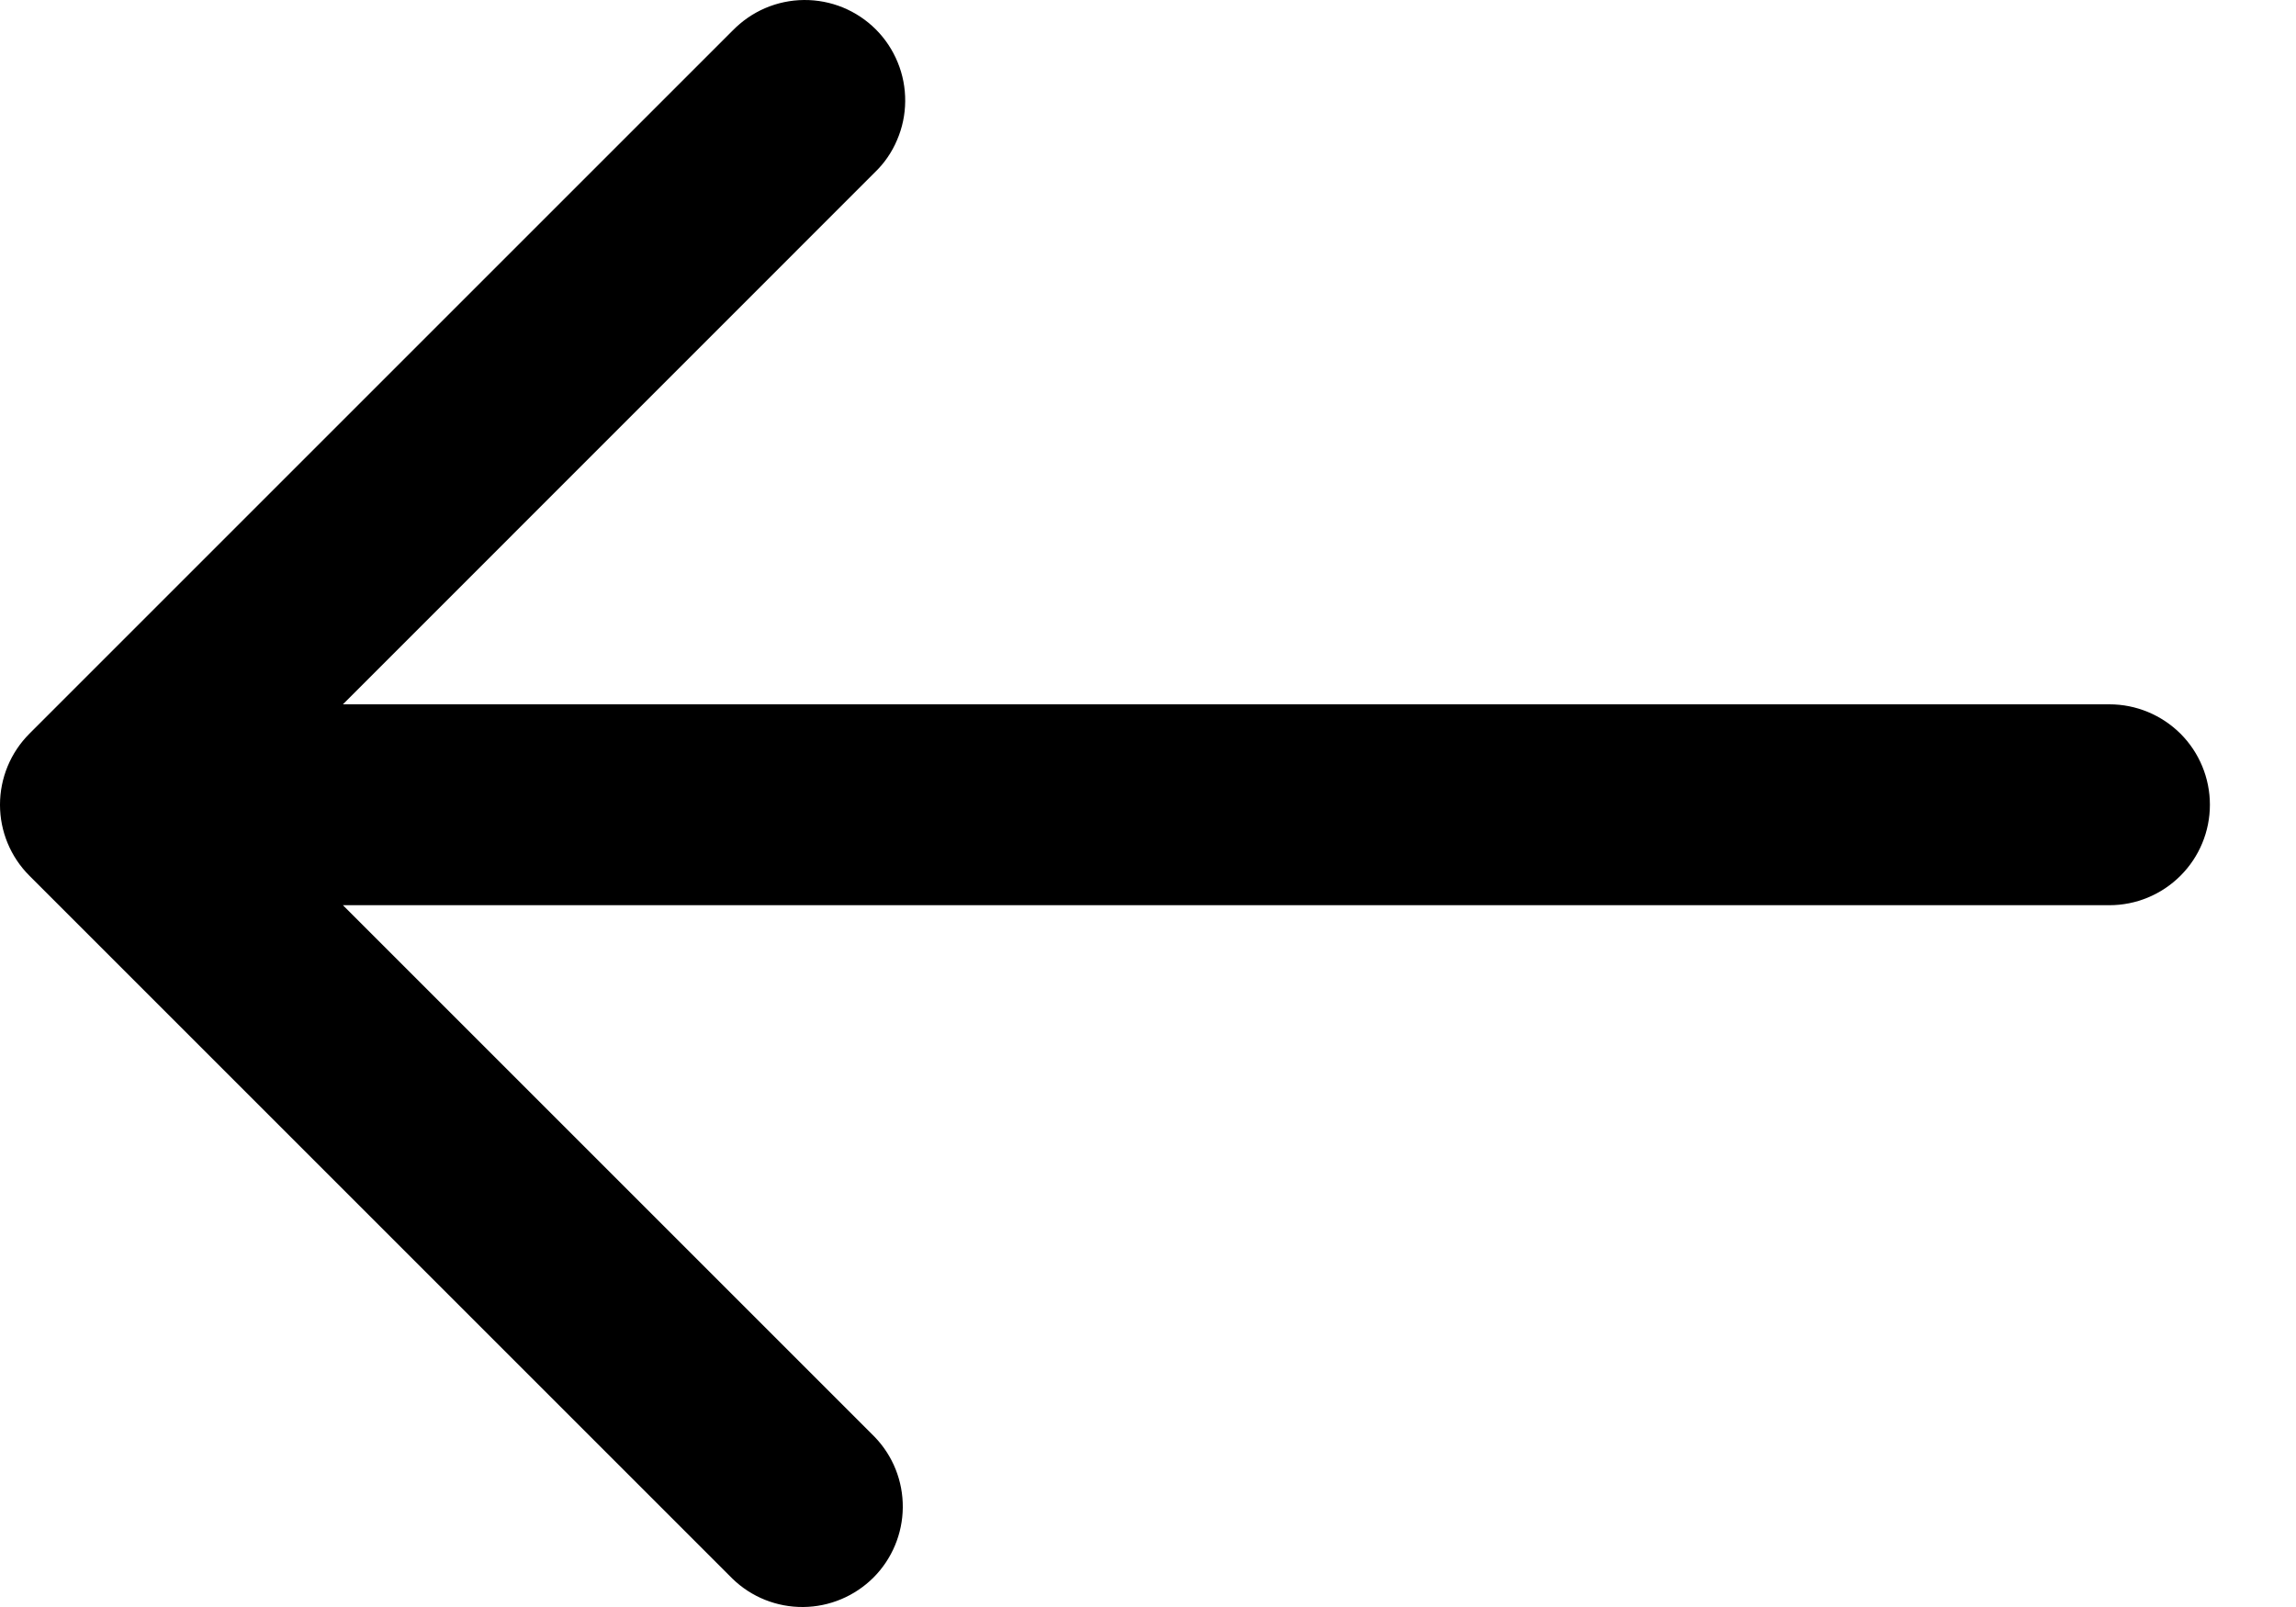 <svg width="20" height="14" viewBox="0 0 20 14" fill="none" xmlns="http://www.w3.org/2000/svg">
<path d="M0.256 7.629L6.381 13.754C6.546 13.914 6.767 14.002 6.997 14C7.226 13.998 7.445 13.906 7.608 13.744C7.77 13.582 7.862 13.362 7.864 13.133C7.866 12.903 7.778 12.682 7.618 12.517L2.987 7.886L18.375 7.886C18.607 7.886 18.829 7.794 18.994 7.629C19.158 7.465 19.25 7.243 19.25 7.011C19.25 6.779 19.158 6.556 18.994 6.392C18.829 6.228 18.607 6.136 18.375 6.136L2.987 6.136L7.618 1.504C7.702 1.424 7.769 1.327 7.814 1.22C7.86 1.114 7.884 0.999 7.885 0.883C7.886 0.766 7.864 0.651 7.82 0.544C7.776 0.436 7.711 0.338 7.629 0.256C7.547 0.174 7.449 0.109 7.342 0.065C7.234 0.021 7.119 -0.001 7.003 3.25441e-05C6.887 0.001 6.772 0.025 6.665 0.071C6.558 0.117 6.462 0.184 6.381 0.267L0.256 6.392C0.092 6.556 -5.72205e-05 6.779 -5.72205e-05 7.011C-5.72205e-05 7.243 0.092 7.465 0.256 7.629V7.629Z" fill="black"/>
</svg>

